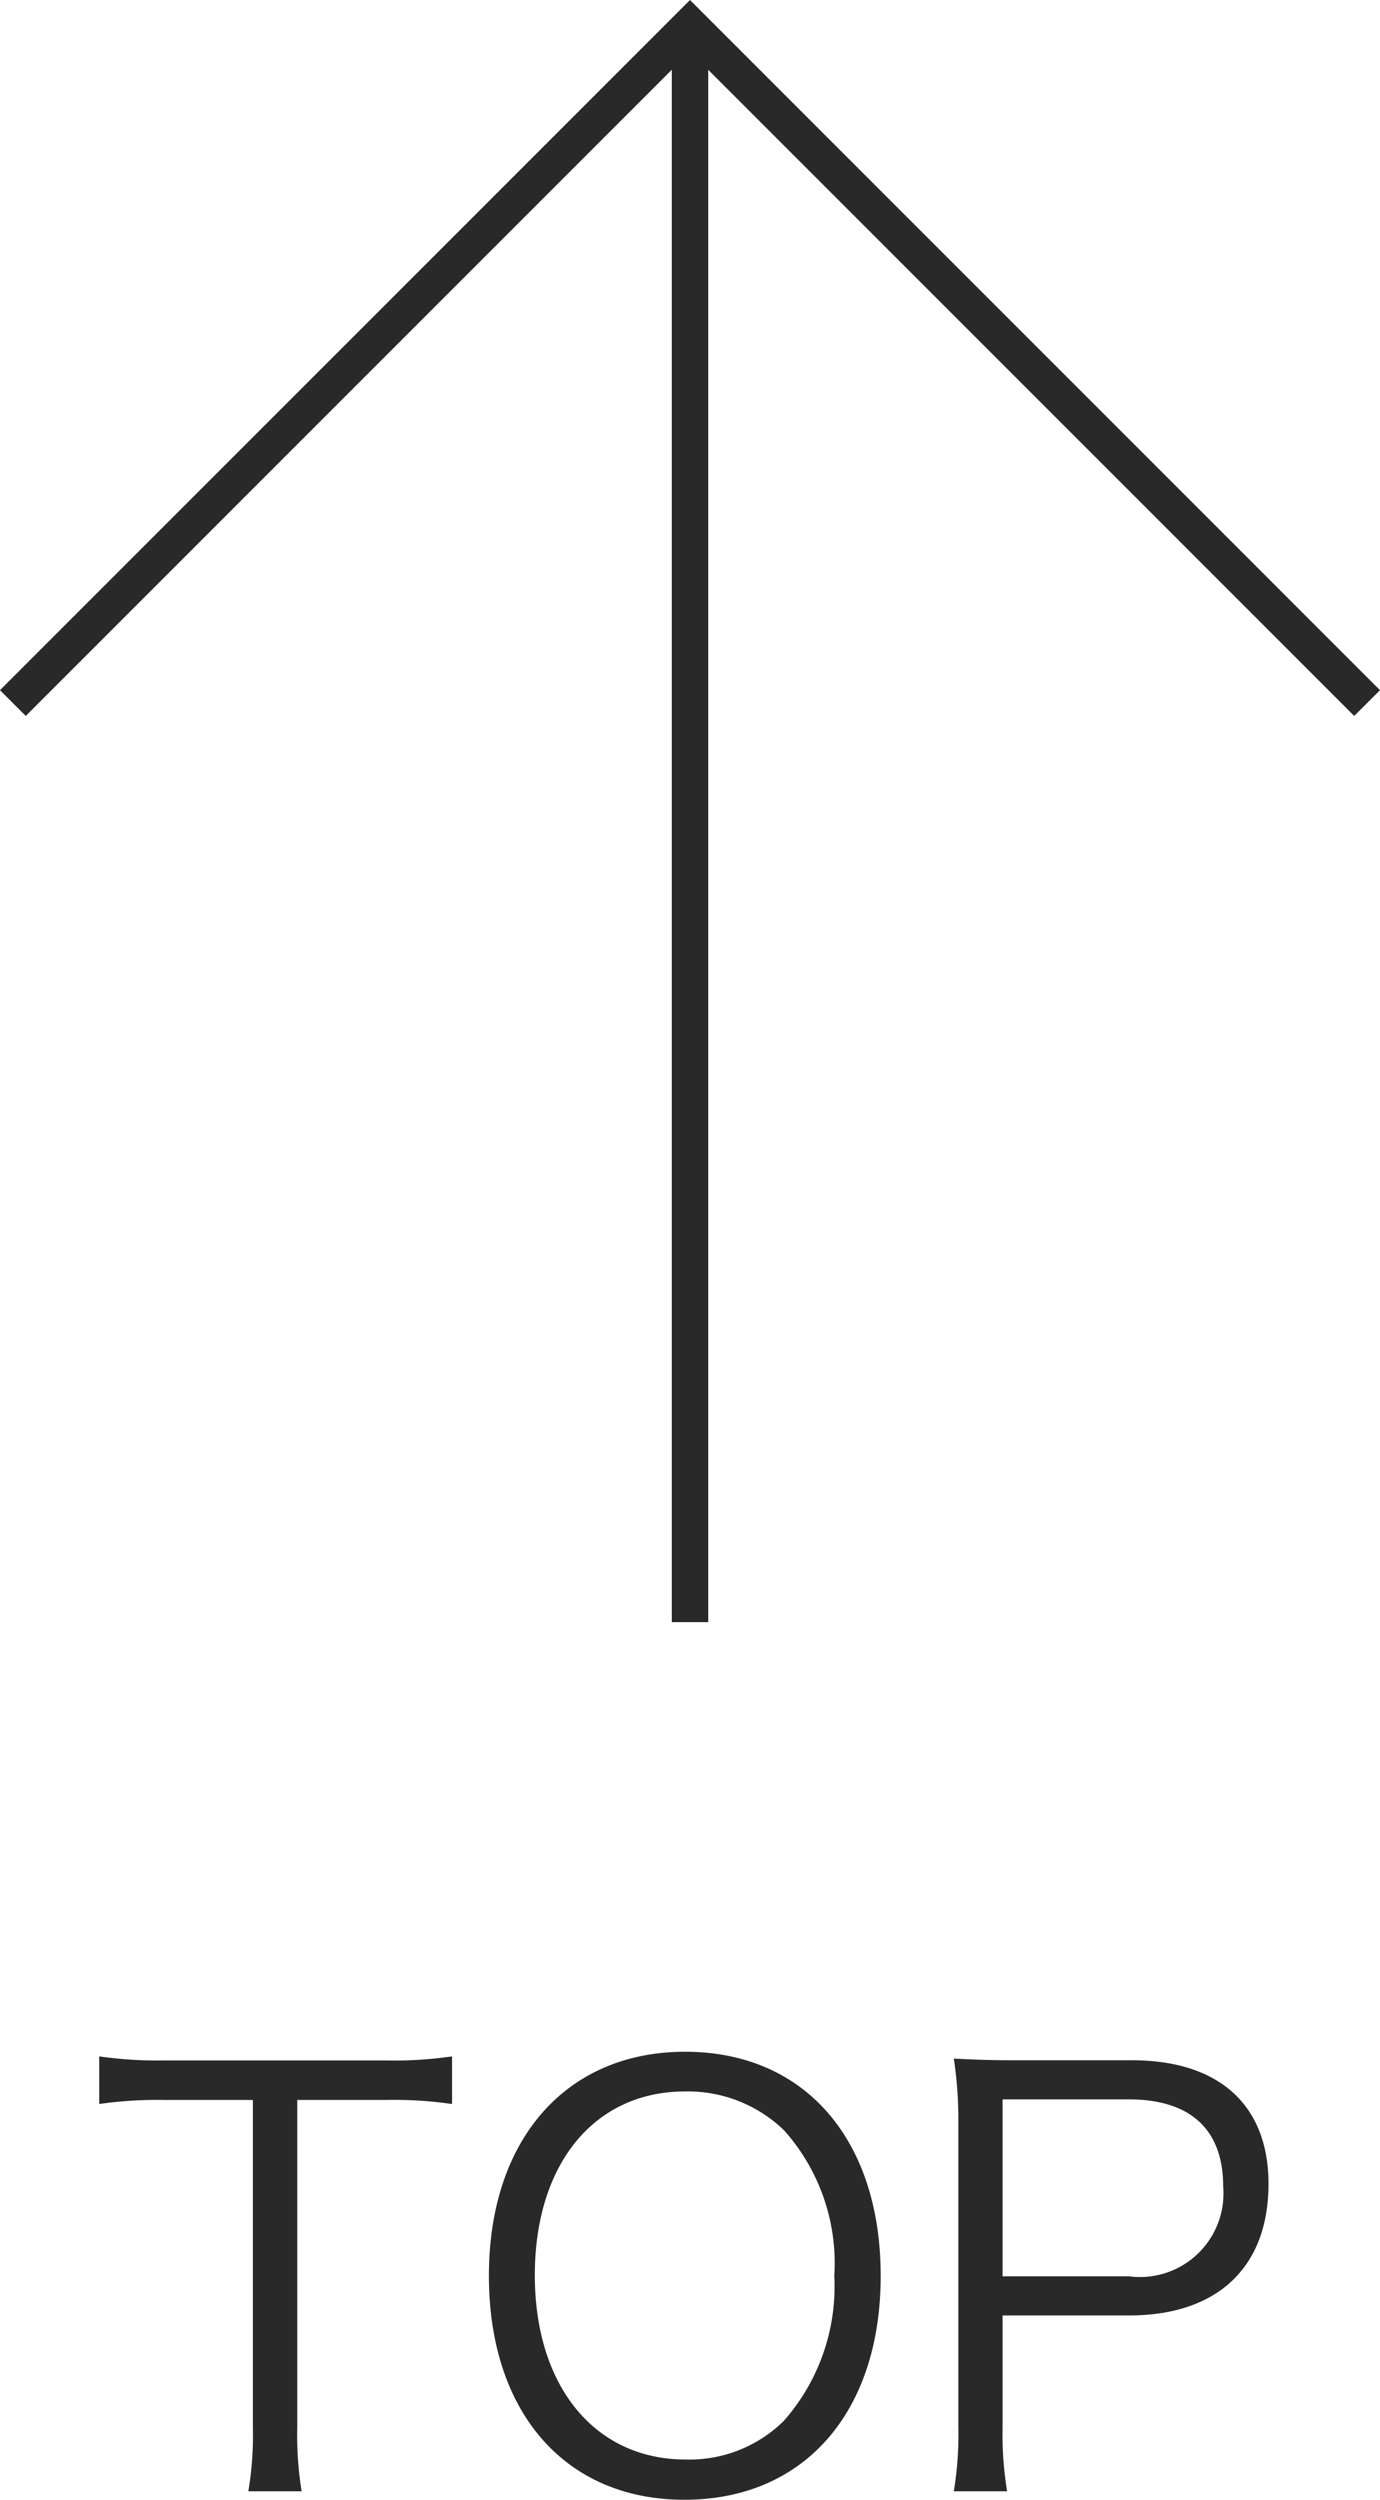<svg xmlns="http://www.w3.org/2000/svg" width="34.075" height="61.71" viewBox="0 0 34.075 61.71">
  <g id="グループ_5346" data-name="グループ 5346" transform="translate(-642 -5408.1)">
    <path id="パス_1464" data-name="パス 1464" d="M-9.66-9.744h2.17a10.069,10.069,0,0,1,1.652.1v-1.176a9.847,9.847,0,0,1-1.652.1h-5.46a9.872,9.872,0,0,1-1.6-.1v1.176a10.063,10.063,0,0,1,1.61-.1h2.184v8.078a8.347,8.347,0,0,1-.112,1.582h1.316A8.634,8.634,0,0,1-9.66-1.666Zm9.576-1.19c-2.94,0-4.844,2.17-4.844,5.53S-3.052.126-.1.126,4.746-2.03,4.746-5.4,2.87-10.934-.084-10.934ZM-.07-.868c-2.24,0-3.724-1.806-3.724-4.55s1.47-4.536,3.71-4.536a3.414,3.414,0,0,1,2.45.966A4.923,4.923,0,0,1,3.6-5.4,5.012,5.012,0,0,1,2.352-1.82,3.314,3.314,0,0,1-.07-.868Zm7.938.784a8.537,8.537,0,0,1-.112-1.582V-4.424h3.122c2.184,0,3.444-1.19,3.444-3.248,0-1.946-1.218-3.052-3.374-3.052H8.092c-.644,0-1.036-.014-1.54-.042a10.318,10.318,0,0,1,.112,1.6v7.518A8.668,8.668,0,0,1,6.552-.084ZM7.756-5.39V-9.758h3.122c1.512,0,2.324.742,2.324,2.142A2.063,2.063,0,0,1,10.878-5.39Z" transform="translate(659 5469.685)" fill="#292929"/>
    <g id="グループ_5345" data-name="グループ 5345" transform="translate(676.075 5448.145) rotate(180)">
      <path id="パス_28" data-name="パス 28" d="M24.095,24.095H0V0H.9V23.195H24.095Z" transform="translate(0 23.007) rotate(-45)" fill="#292929"/>
      <path id="線_1" data-name="線 1" d="M.4,39.408H-.5V0H.4Z" transform="translate(17.087 0)" fill="#292929"/>
    </g>
  </g>
</svg>
